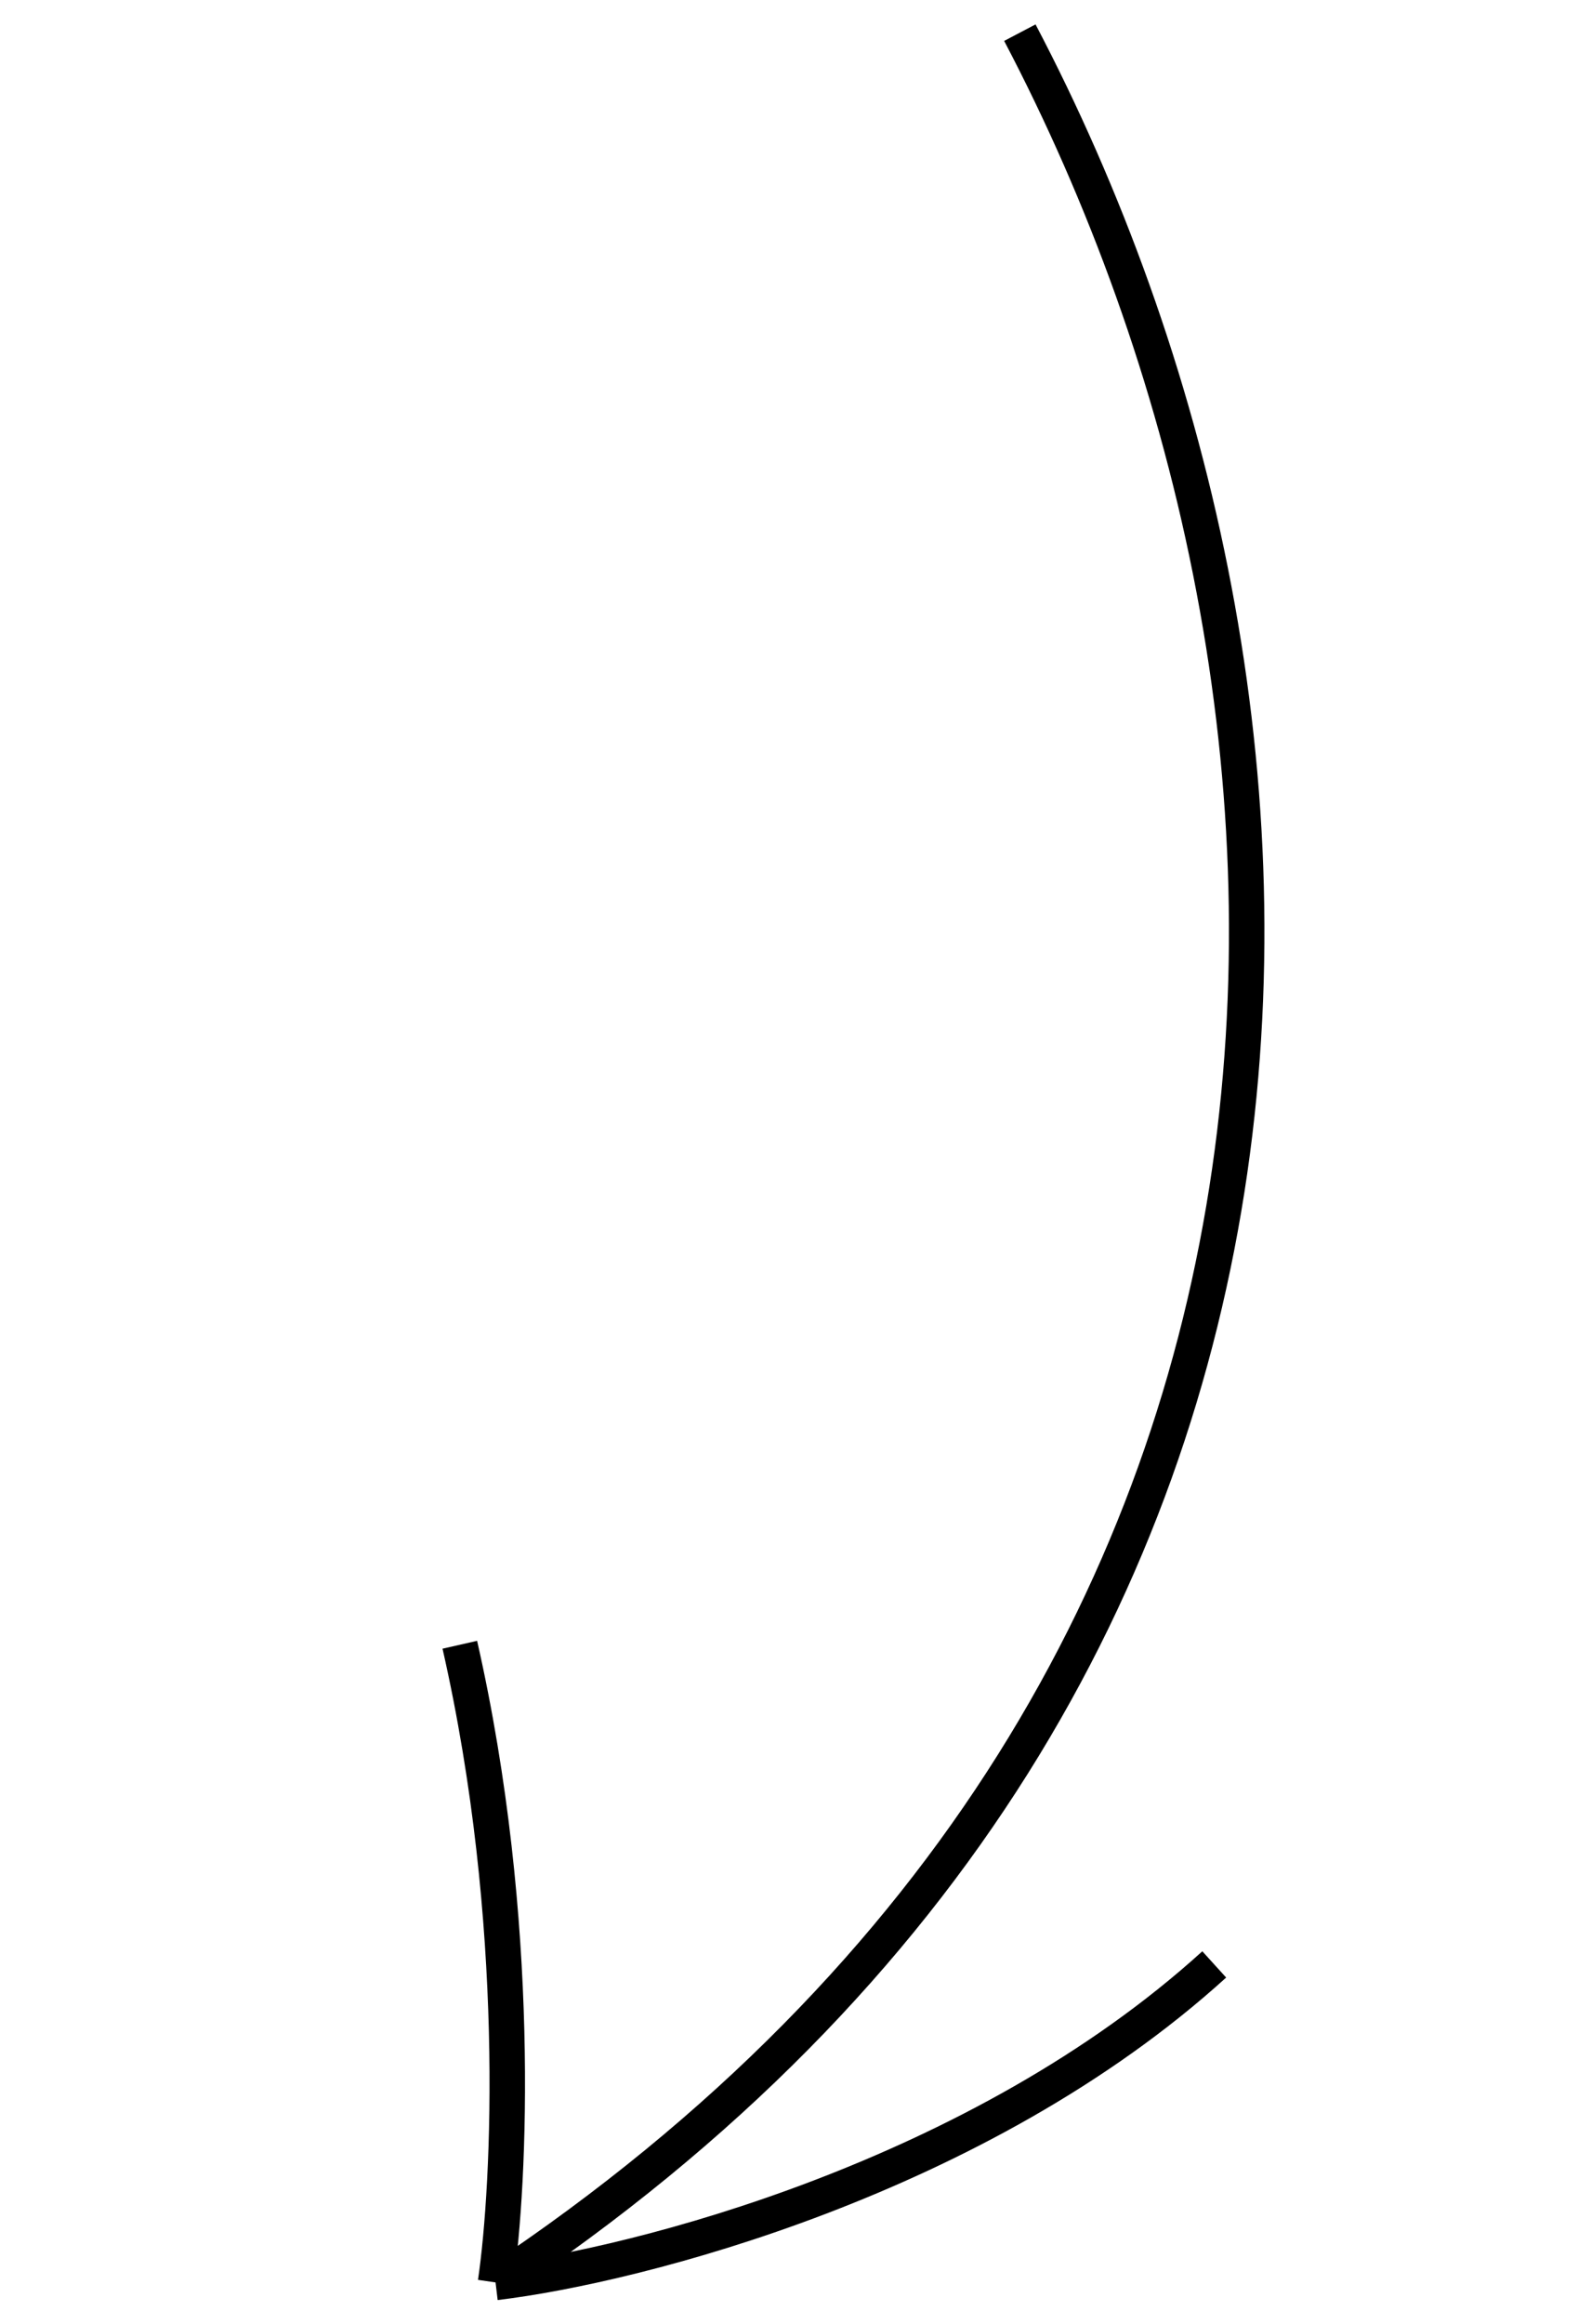 <?xml version="1.0" encoding="UTF-8"?> <svg xmlns="http://www.w3.org/2000/svg" width="89" height="131" viewBox="0 0 89 131" fill="none"> <path d="M57.52 1.841C76.682 38.319 79.773 94.219 27.949 128.665M27.949 128.665C28.754 123.183 29.479 108.32 25.934 92.718M27.949 128.665C35.934 127.705 55.222 122.776 68.484 110.738" stroke="black" stroke-width="2"></path> </svg> 